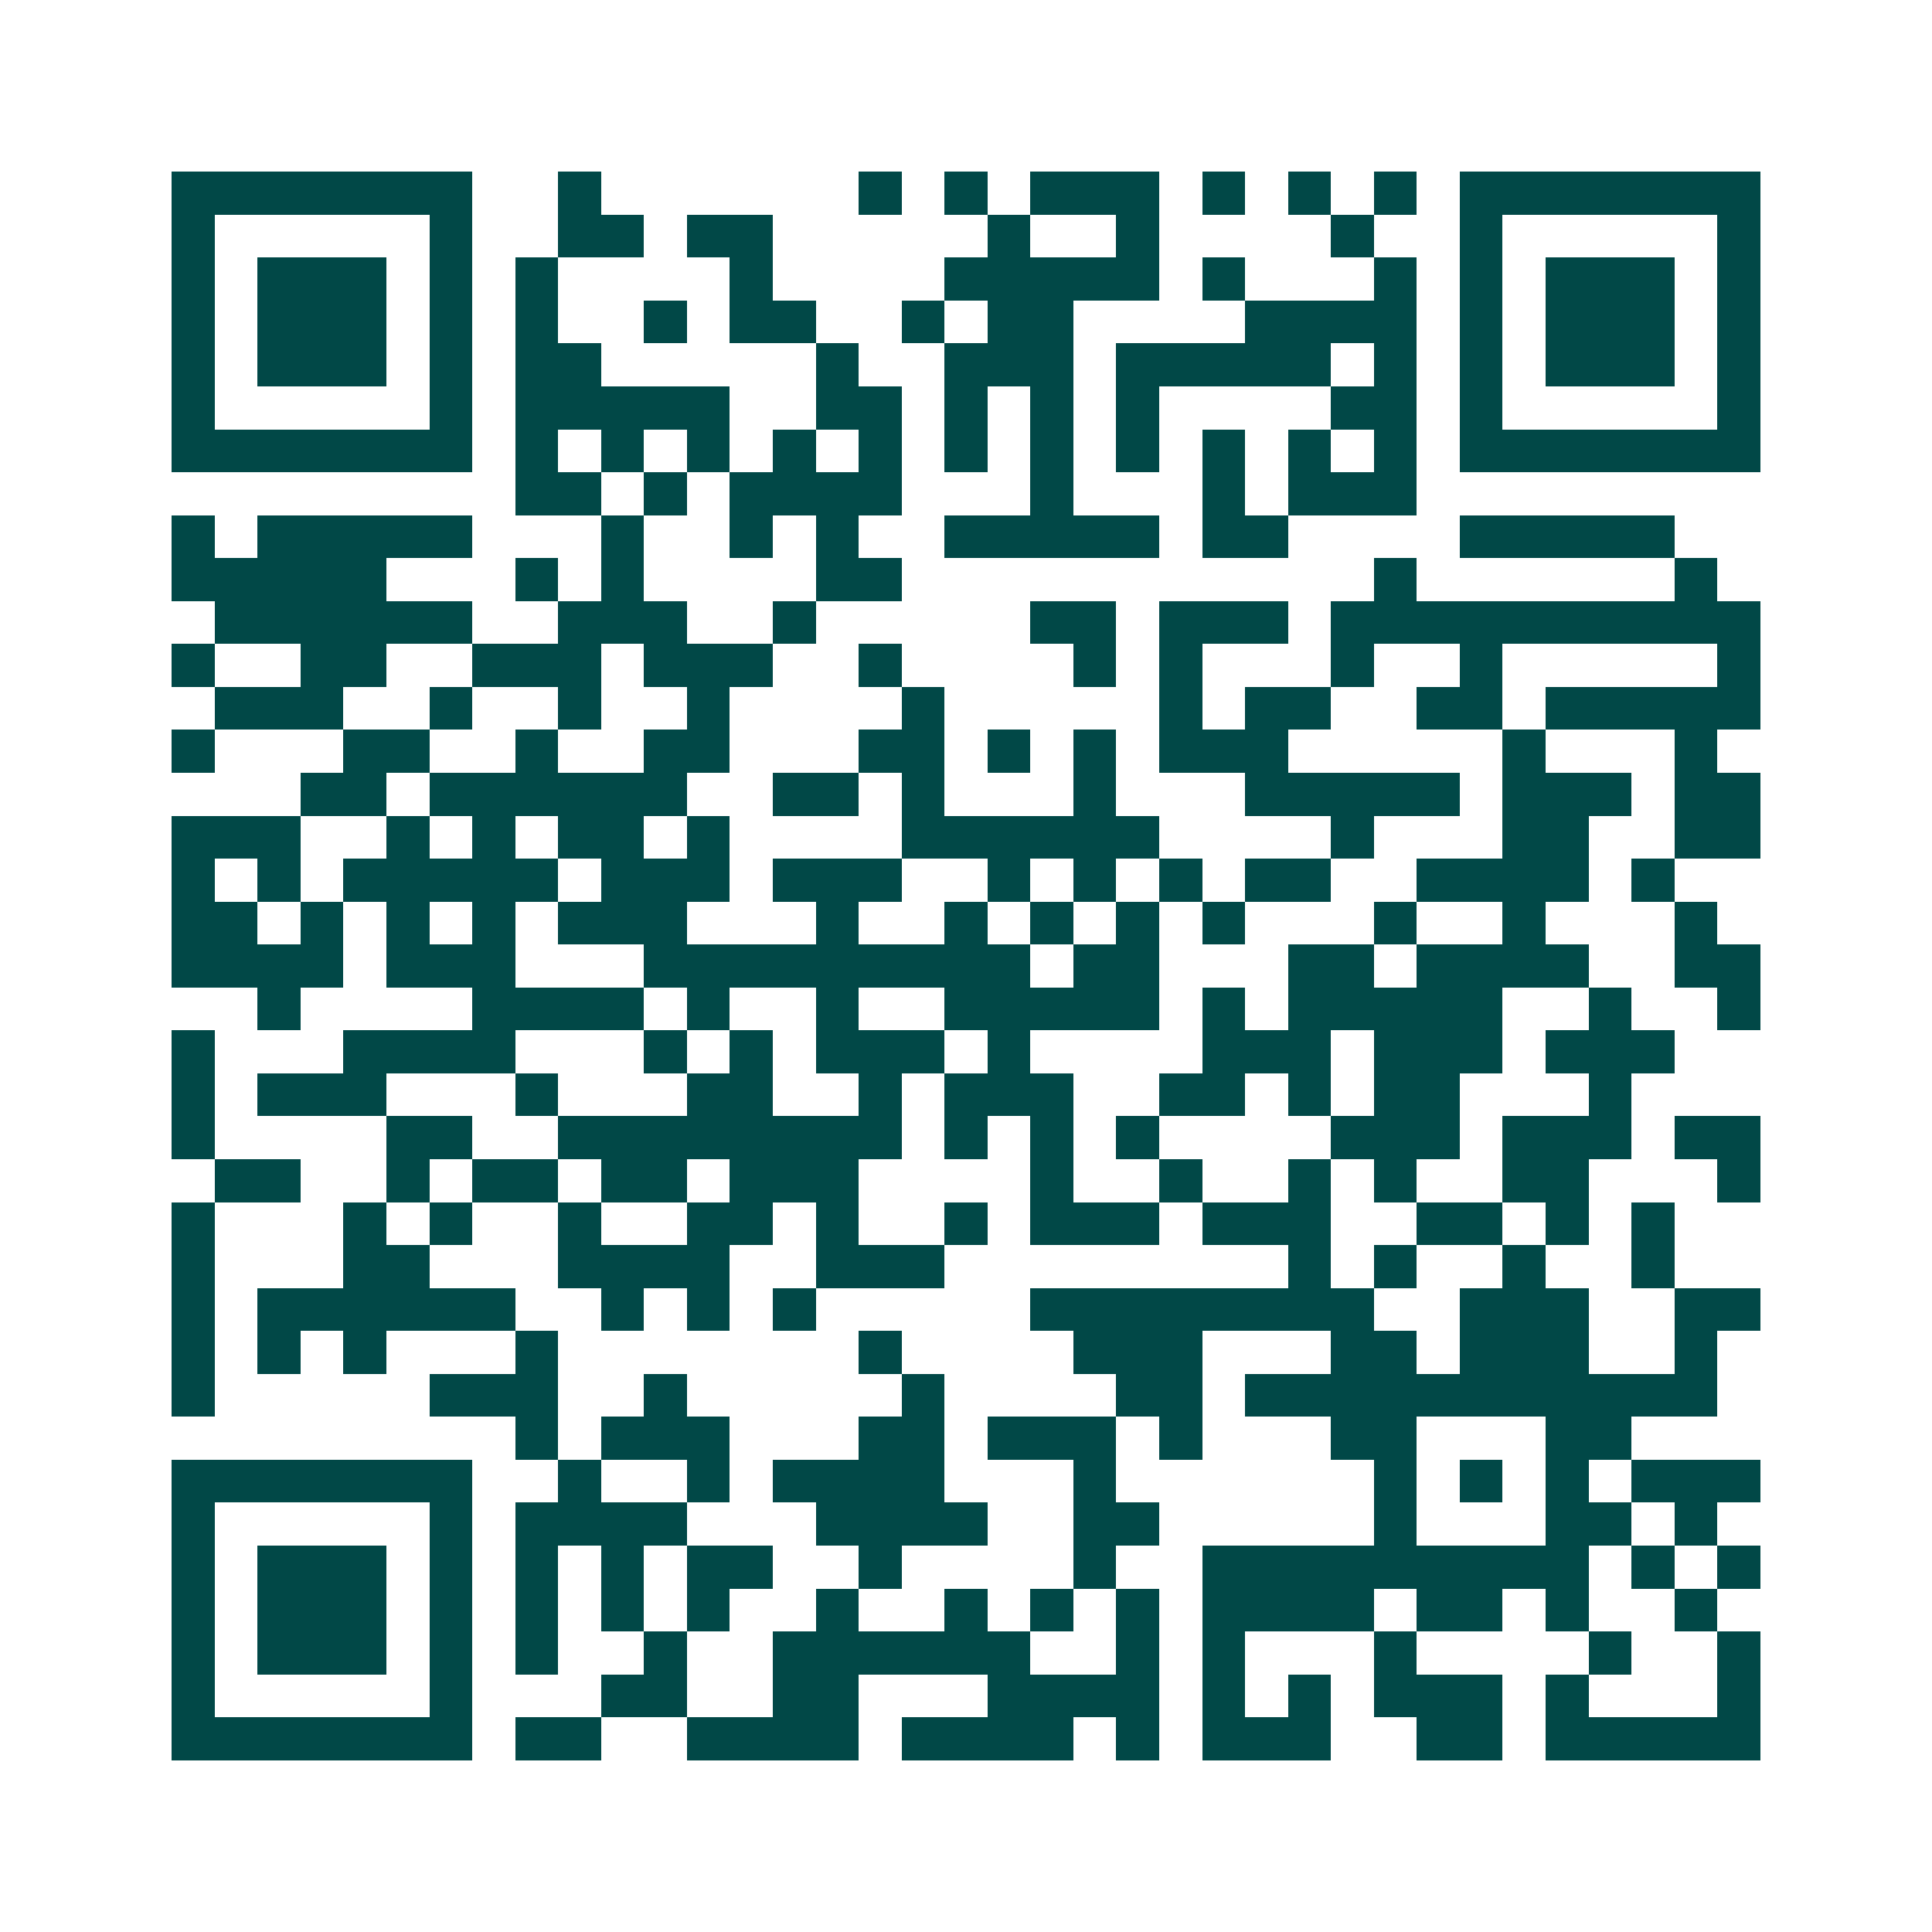 <svg xmlns="http://www.w3.org/2000/svg" width="200" height="200" viewBox="0 0 45 45" shape-rendering="crispEdges"><path fill="#ffffff" d="M0 0h45v45H0z"/><path stroke="#014847" d="M4 4.5h7m2 0h1m6 0h1m1 0h1m1 0h3m1 0h1m1 0h1m1 0h1m1 0h7M4 5.5h1m5 0h1m2 0h2m1 0h2m5 0h1m2 0h1m4 0h1m2 0h1m5 0h1M4 6.5h1m1 0h3m1 0h1m1 0h1m4 0h1m4 0h5m1 0h1m3 0h1m1 0h1m1 0h3m1 0h1M4 7.5h1m1 0h3m1 0h1m1 0h1m2 0h1m1 0h2m2 0h1m1 0h2m4 0h4m1 0h1m1 0h3m1 0h1M4 8.5h1m1 0h3m1 0h1m1 0h2m5 0h1m2 0h3m1 0h5m1 0h1m1 0h1m1 0h3m1 0h1M4 9.5h1m5 0h1m1 0h5m2 0h2m1 0h1m1 0h1m1 0h1m4 0h2m1 0h1m5 0h1M4 10.5h7m1 0h1m1 0h1m1 0h1m1 0h1m1 0h1m1 0h1m1 0h1m1 0h1m1 0h1m1 0h1m1 0h1m1 0h7M12 11.5h2m1 0h1m1 0h4m3 0h1m3 0h1m1 0h3M4 12.5h1m1 0h5m3 0h1m2 0h1m1 0h1m2 0h5m1 0h2m4 0h5M4 13.5h5m3 0h1m1 0h1m4 0h2m11 0h1m6 0h1M5 14.5h6m2 0h3m2 0h1m5 0h2m1 0h3m1 0h10M4 15.5h1m2 0h2m2 0h3m1 0h3m2 0h1m4 0h1m1 0h1m3 0h1m2 0h1m5 0h1M5 16.5h3m2 0h1m2 0h1m2 0h1m4 0h1m5 0h1m1 0h2m2 0h2m1 0h5M4 17.5h1m3 0h2m2 0h1m2 0h2m3 0h2m1 0h1m1 0h1m1 0h3m5 0h1m3 0h1M7 18.5h2m1 0h6m2 0h2m1 0h1m3 0h1m3 0h5m1 0h3m1 0h2M4 19.5h3m2 0h1m1 0h1m1 0h2m1 0h1m4 0h6m4 0h1m3 0h2m2 0h2M4 20.5h1m1 0h1m1 0h5m1 0h3m1 0h3m2 0h1m1 0h1m1 0h1m1 0h2m2 0h4m1 0h1M4 21.5h2m1 0h1m1 0h1m1 0h1m1 0h3m3 0h1m2 0h1m1 0h1m1 0h1m1 0h1m3 0h1m2 0h1m3 0h1M4 22.5h4m1 0h3m3 0h9m1 0h2m3 0h2m1 0h4m2 0h2M6 23.5h1m4 0h4m1 0h1m2 0h1m2 0h5m1 0h1m1 0h5m2 0h1m2 0h1M4 24.5h1m3 0h4m3 0h1m1 0h1m1 0h3m1 0h1m4 0h3m1 0h3m1 0h3M4 25.5h1m1 0h3m3 0h1m3 0h2m2 0h1m1 0h3m2 0h2m1 0h1m1 0h2m3 0h1M4 26.5h1m4 0h2m2 0h8m1 0h1m1 0h1m1 0h1m4 0h3m1 0h3m1 0h2M5 27.5h2m2 0h1m1 0h2m1 0h2m1 0h3m4 0h1m2 0h1m2 0h1m1 0h1m2 0h2m3 0h1M4 28.5h1m3 0h1m1 0h1m2 0h1m2 0h2m1 0h1m2 0h1m1 0h3m1 0h3m2 0h2m1 0h1m1 0h1M4 29.5h1m3 0h2m3 0h4m2 0h3m8 0h1m1 0h1m2 0h1m2 0h1M4 30.5h1m1 0h6m2 0h1m1 0h1m1 0h1m5 0h8m2 0h3m2 0h2M4 31.5h1m1 0h1m1 0h1m3 0h1m7 0h1m4 0h3m3 0h2m1 0h3m2 0h1M4 32.5h1m5 0h3m2 0h1m5 0h1m4 0h2m1 0h11M12 33.5h1m1 0h3m3 0h2m1 0h3m1 0h1m3 0h2m3 0h2M4 34.5h7m2 0h1m2 0h1m1 0h4m3 0h1m6 0h1m1 0h1m1 0h1m1 0h3M4 35.5h1m5 0h1m1 0h4m3 0h4m2 0h2m5 0h1m3 0h2m1 0h1M4 36.5h1m1 0h3m1 0h1m1 0h1m1 0h1m1 0h2m2 0h1m4 0h1m2 0h9m1 0h1m1 0h1M4 37.5h1m1 0h3m1 0h1m1 0h1m1 0h1m1 0h1m2 0h1m2 0h1m1 0h1m1 0h1m1 0h4m1 0h2m1 0h1m2 0h1M4 38.5h1m1 0h3m1 0h1m1 0h1m2 0h1m2 0h6m2 0h1m1 0h1m3 0h1m4 0h1m2 0h1M4 39.5h1m5 0h1m3 0h2m2 0h2m3 0h4m1 0h1m1 0h1m1 0h3m1 0h1m3 0h1M4 40.5h7m1 0h2m2 0h4m1 0h4m1 0h1m1 0h3m2 0h2m1 0h5"/></svg>
